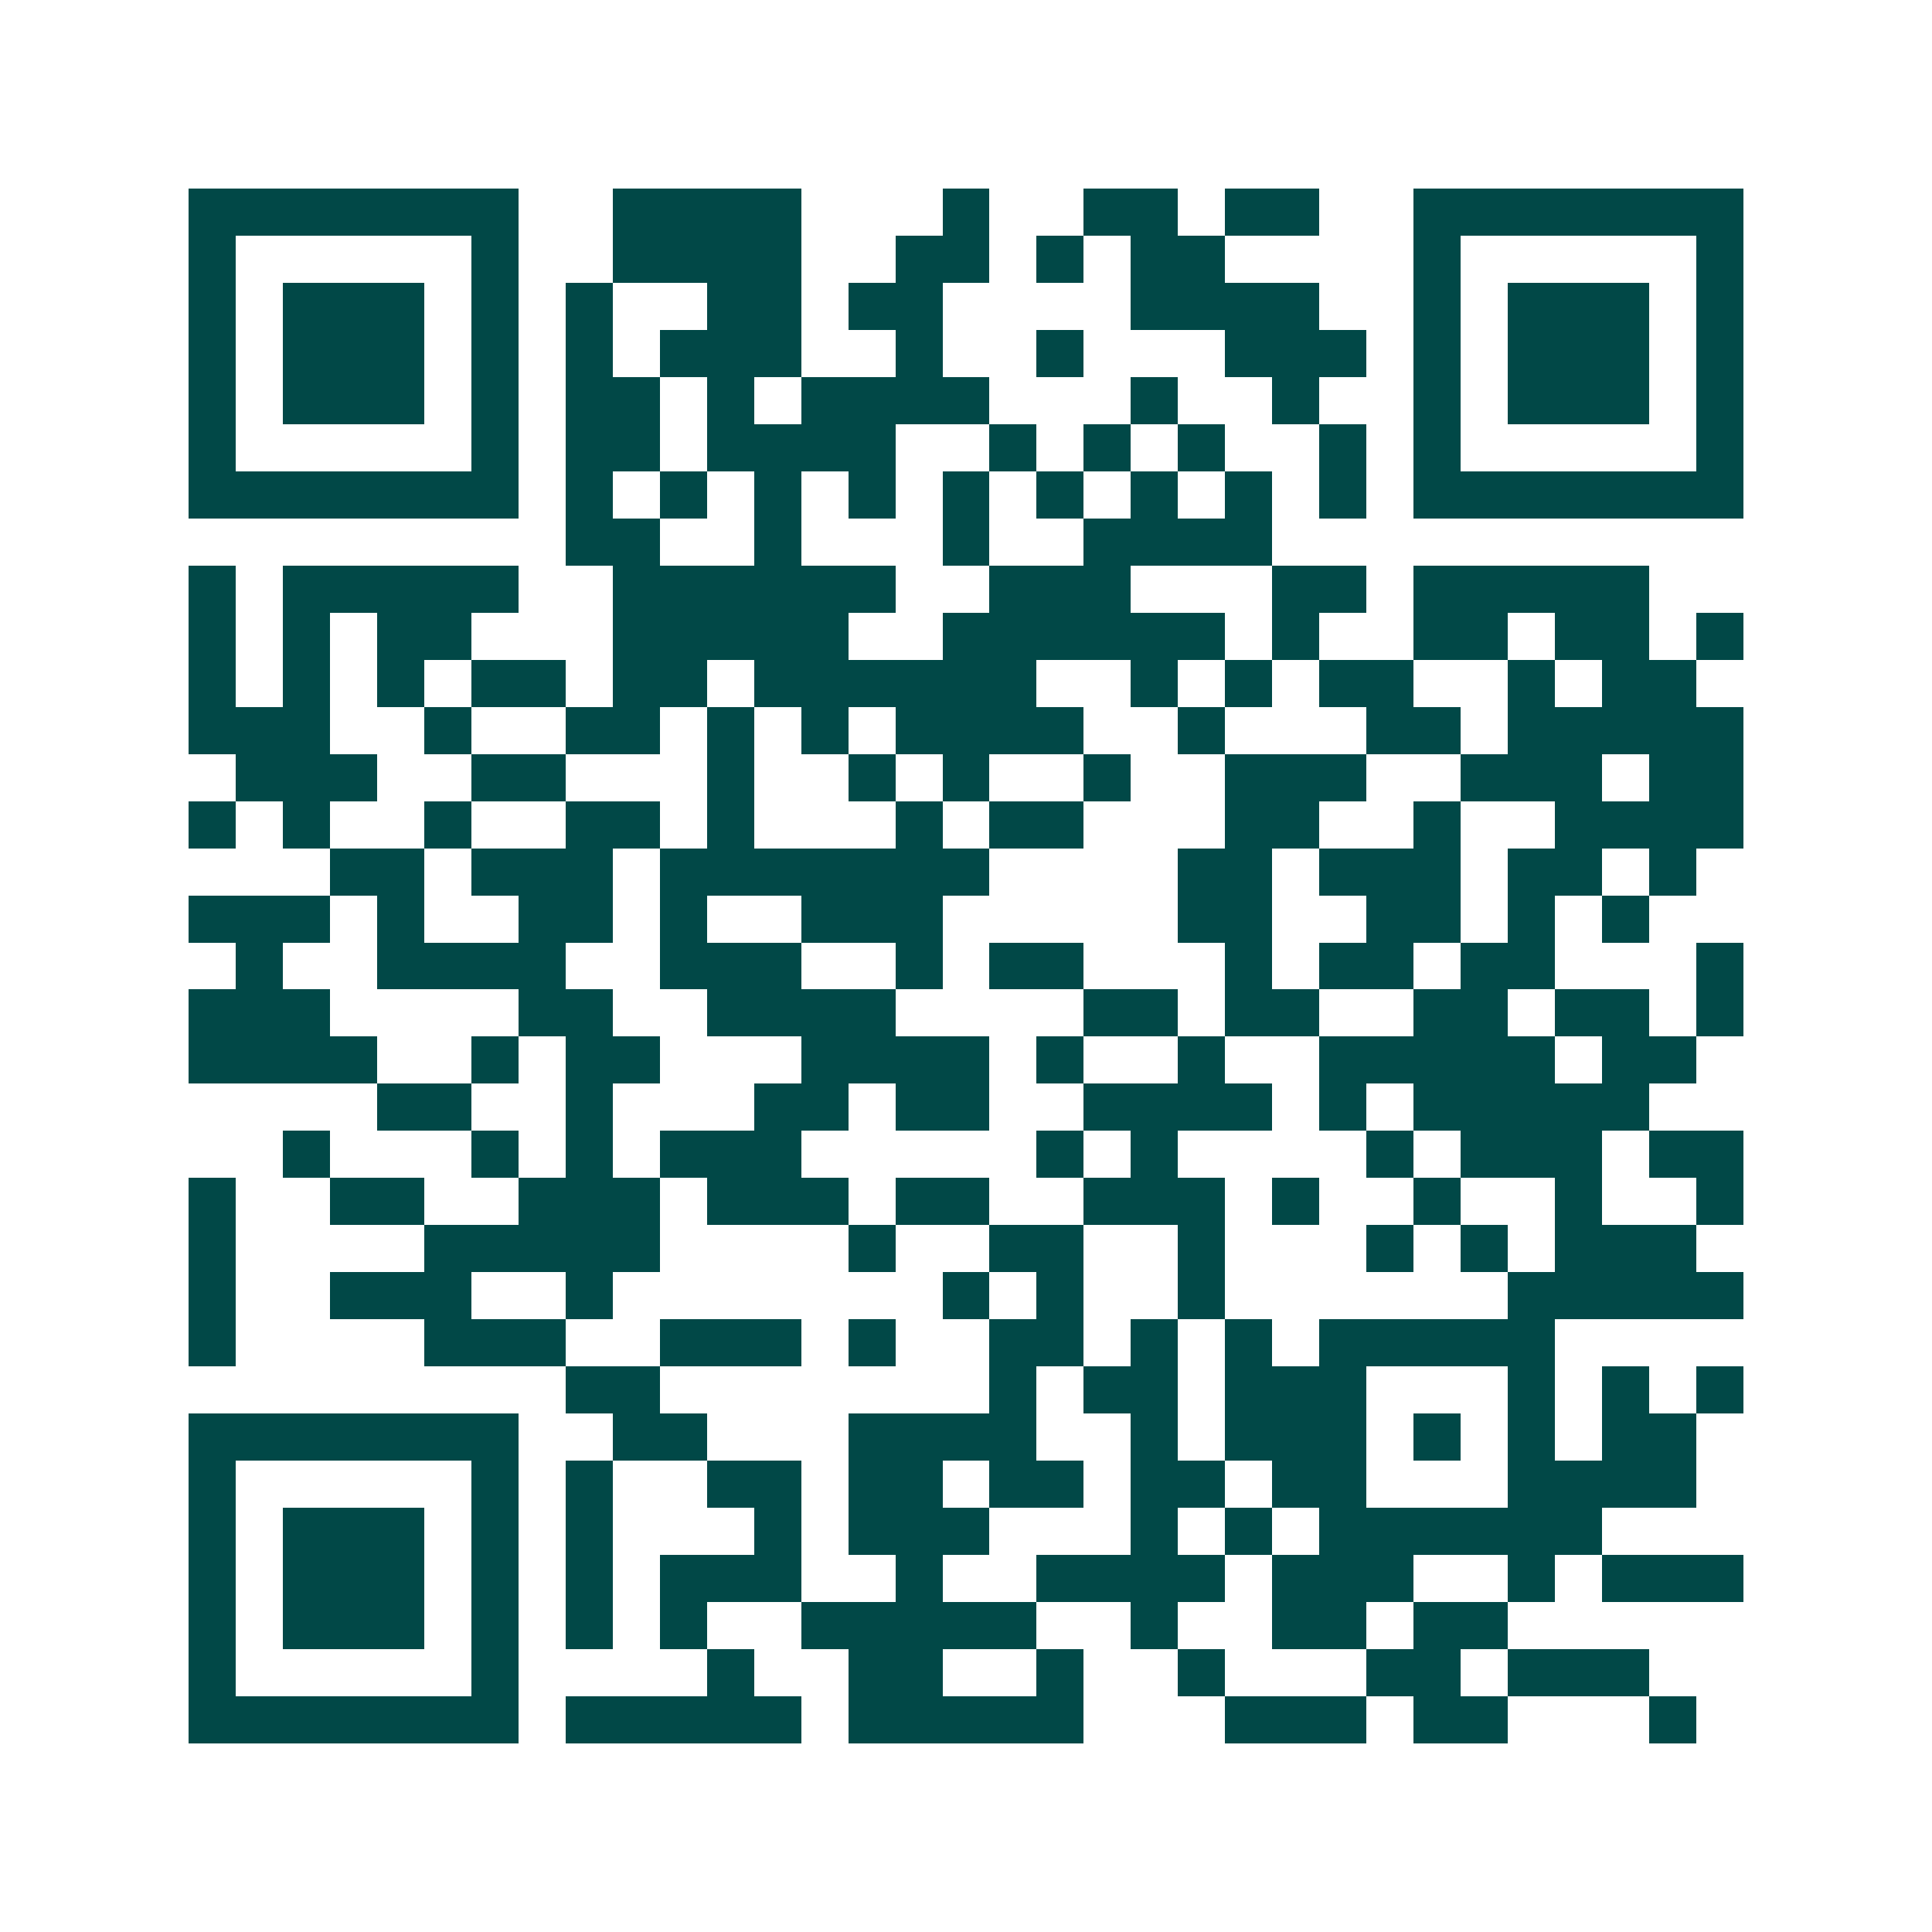 <svg xmlns="http://www.w3.org/2000/svg" width="200" height="200" viewBox="0 0 41 41" shape-rendering="crispEdges"><path fill="#ffffff" d="M0 0h41v41H0z"/><path stroke="#014847" d="M4 4.5h7m2 0h4m3 0h1m2 0h2m1 0h2m2 0h7M4 5.5h1m5 0h1m2 0h4m2 0h2m1 0h1m1 0h2m4 0h1m5 0h1M4 6.5h1m1 0h3m1 0h1m1 0h1m2 0h2m1 0h2m4 0h4m2 0h1m1 0h3m1 0h1M4 7.5h1m1 0h3m1 0h1m1 0h1m1 0h3m2 0h1m2 0h1m3 0h3m1 0h1m1 0h3m1 0h1M4 8.5h1m1 0h3m1 0h1m1 0h2m1 0h1m1 0h4m3 0h1m2 0h1m2 0h1m1 0h3m1 0h1M4 9.5h1m5 0h1m1 0h2m1 0h4m2 0h1m1 0h1m1 0h1m2 0h1m1 0h1m5 0h1M4 10.5h7m1 0h1m1 0h1m1 0h1m1 0h1m1 0h1m1 0h1m1 0h1m1 0h1m1 0h1m1 0h7M12 11.5h2m2 0h1m3 0h1m2 0h4M4 12.5h1m1 0h5m2 0h6m2 0h3m3 0h2m1 0h5M4 13.5h1m1 0h1m1 0h2m3 0h5m2 0h6m1 0h1m2 0h2m1 0h2m1 0h1M4 14.5h1m1 0h1m1 0h1m1 0h2m1 0h2m1 0h6m2 0h1m1 0h1m1 0h2m2 0h1m1 0h2M4 15.5h3m2 0h1m2 0h2m1 0h1m1 0h1m1 0h4m2 0h1m3 0h2m1 0h5M5 16.5h3m2 0h2m3 0h1m2 0h1m1 0h1m2 0h1m2 0h3m2 0h3m1 0h2M4 17.5h1m1 0h1m2 0h1m2 0h2m1 0h1m3 0h1m1 0h2m3 0h2m2 0h1m2 0h4M7 18.5h2m1 0h3m1 0h7m4 0h2m1 0h3m1 0h2m1 0h1M4 19.5h3m1 0h1m2 0h2m1 0h1m2 0h3m5 0h2m2 0h2m1 0h1m1 0h1M5 20.5h1m2 0h4m2 0h3m2 0h1m1 0h2m3 0h1m1 0h2m1 0h2m3 0h1M4 21.5h3m4 0h2m2 0h4m4 0h2m1 0h2m2 0h2m1 0h2m1 0h1M4 22.5h4m2 0h1m1 0h2m3 0h4m1 0h1m2 0h1m2 0h5m1 0h2M8 23.5h2m2 0h1m3 0h2m1 0h2m2 0h4m1 0h1m1 0h5M6 24.5h1m3 0h1m1 0h1m1 0h3m5 0h1m1 0h1m4 0h1m1 0h3m1 0h2M4 25.5h1m2 0h2m2 0h3m1 0h3m1 0h2m2 0h3m1 0h1m2 0h1m2 0h1m2 0h1M4 26.5h1m4 0h5m4 0h1m2 0h2m2 0h1m3 0h1m1 0h1m1 0h3M4 27.5h1m2 0h3m2 0h1m7 0h1m1 0h1m2 0h1m6 0h5M4 28.5h1m4 0h3m2 0h3m1 0h1m2 0h2m1 0h1m1 0h1m1 0h5M12 29.5h2m7 0h1m1 0h2m1 0h3m3 0h1m1 0h1m1 0h1M4 30.5h7m2 0h2m3 0h4m2 0h1m1 0h3m1 0h1m1 0h1m1 0h2M4 31.5h1m5 0h1m1 0h1m2 0h2m1 0h2m1 0h2m1 0h2m1 0h2m3 0h4M4 32.5h1m1 0h3m1 0h1m1 0h1m3 0h1m1 0h3m3 0h1m1 0h1m1 0h6M4 33.5h1m1 0h3m1 0h1m1 0h1m1 0h3m2 0h1m2 0h4m1 0h3m2 0h1m1 0h3M4 34.5h1m1 0h3m1 0h1m1 0h1m1 0h1m2 0h5m2 0h1m2 0h2m1 0h2M4 35.5h1m5 0h1m4 0h1m2 0h2m2 0h1m2 0h1m3 0h2m1 0h3M4 36.5h7m1 0h5m1 0h5m3 0h3m1 0h2m3 0h1"/></svg>
